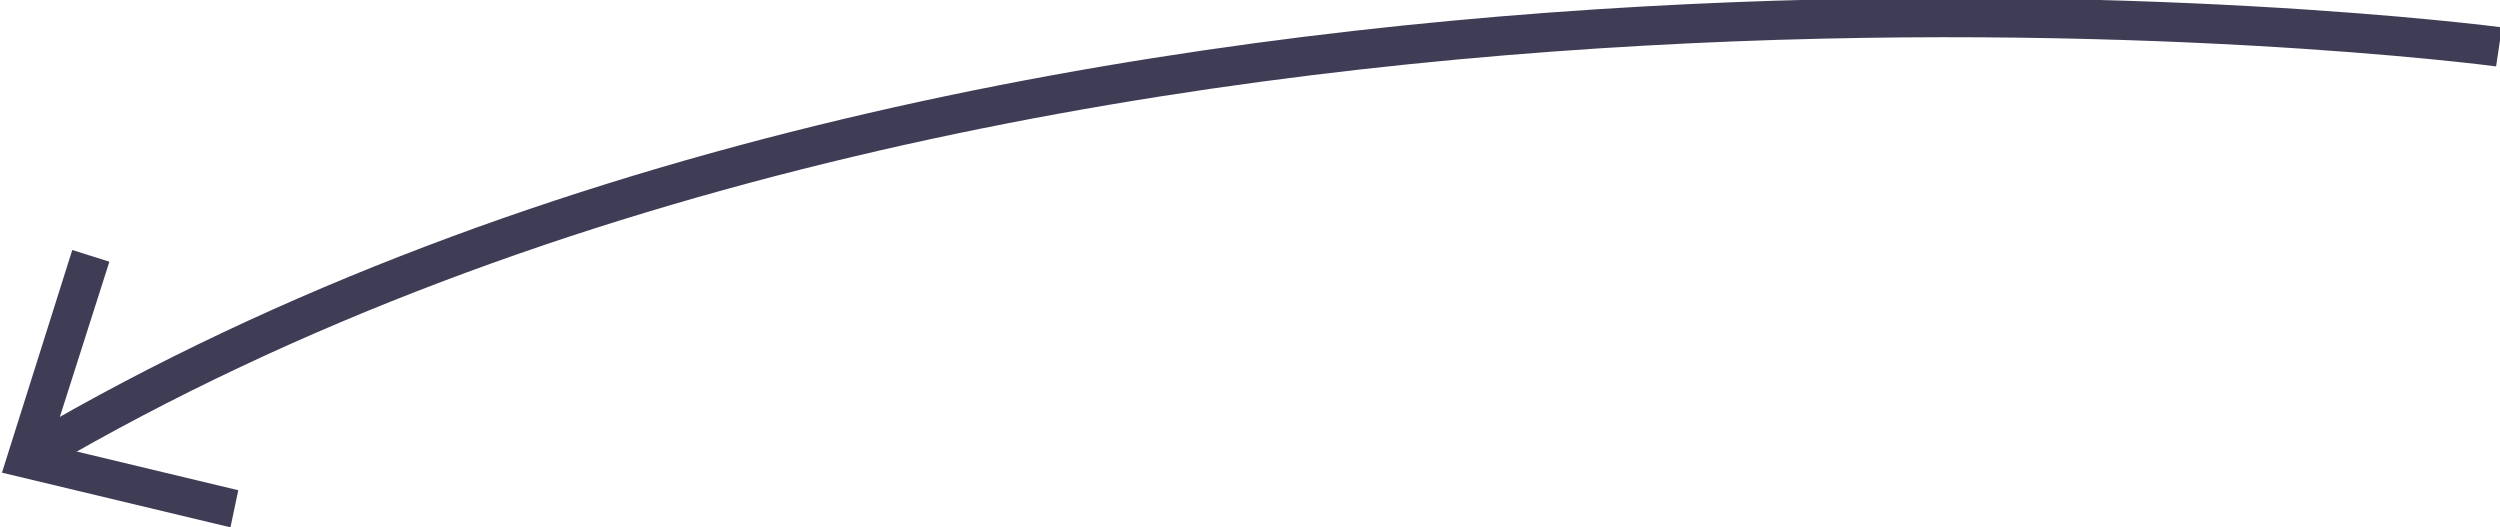 <?xml version="1.0" encoding="utf-8"?>
<!-- Generator: Adobe Illustrator 21.1.0, SVG Export Plug-In . SVG Version: 6.00 Build 0)  -->
<svg version="1.1" id="Capa_1" xmlns="http://www.w3.org/2000/svg" xmlns:xlink="http://www.w3.org/1999/xlink" x="0px" y="0px"
	 viewBox="0 0 128 27" style="enable-background:new 0 0 128 27;" xml:space="preserve">
<style type="text/css">
	.st0{fill:#3F3D56;}
</style>
<g>
	<g>
		<path class="st0" d="M2.4,24l-1-1.7C53.6-8.3,127.3,1.3,128.1,1.4l-0.3,2C127.1,3.3,54-6.2,2.4,24z"/>
	</g>
	<g>
		<polygon class="st0" points="3.7,12.8 5.6,13.4 2.6,22.8 12.2,25.1 11.8,27 0.1,24.2 		"/>
	</g>
</g>
</svg>
